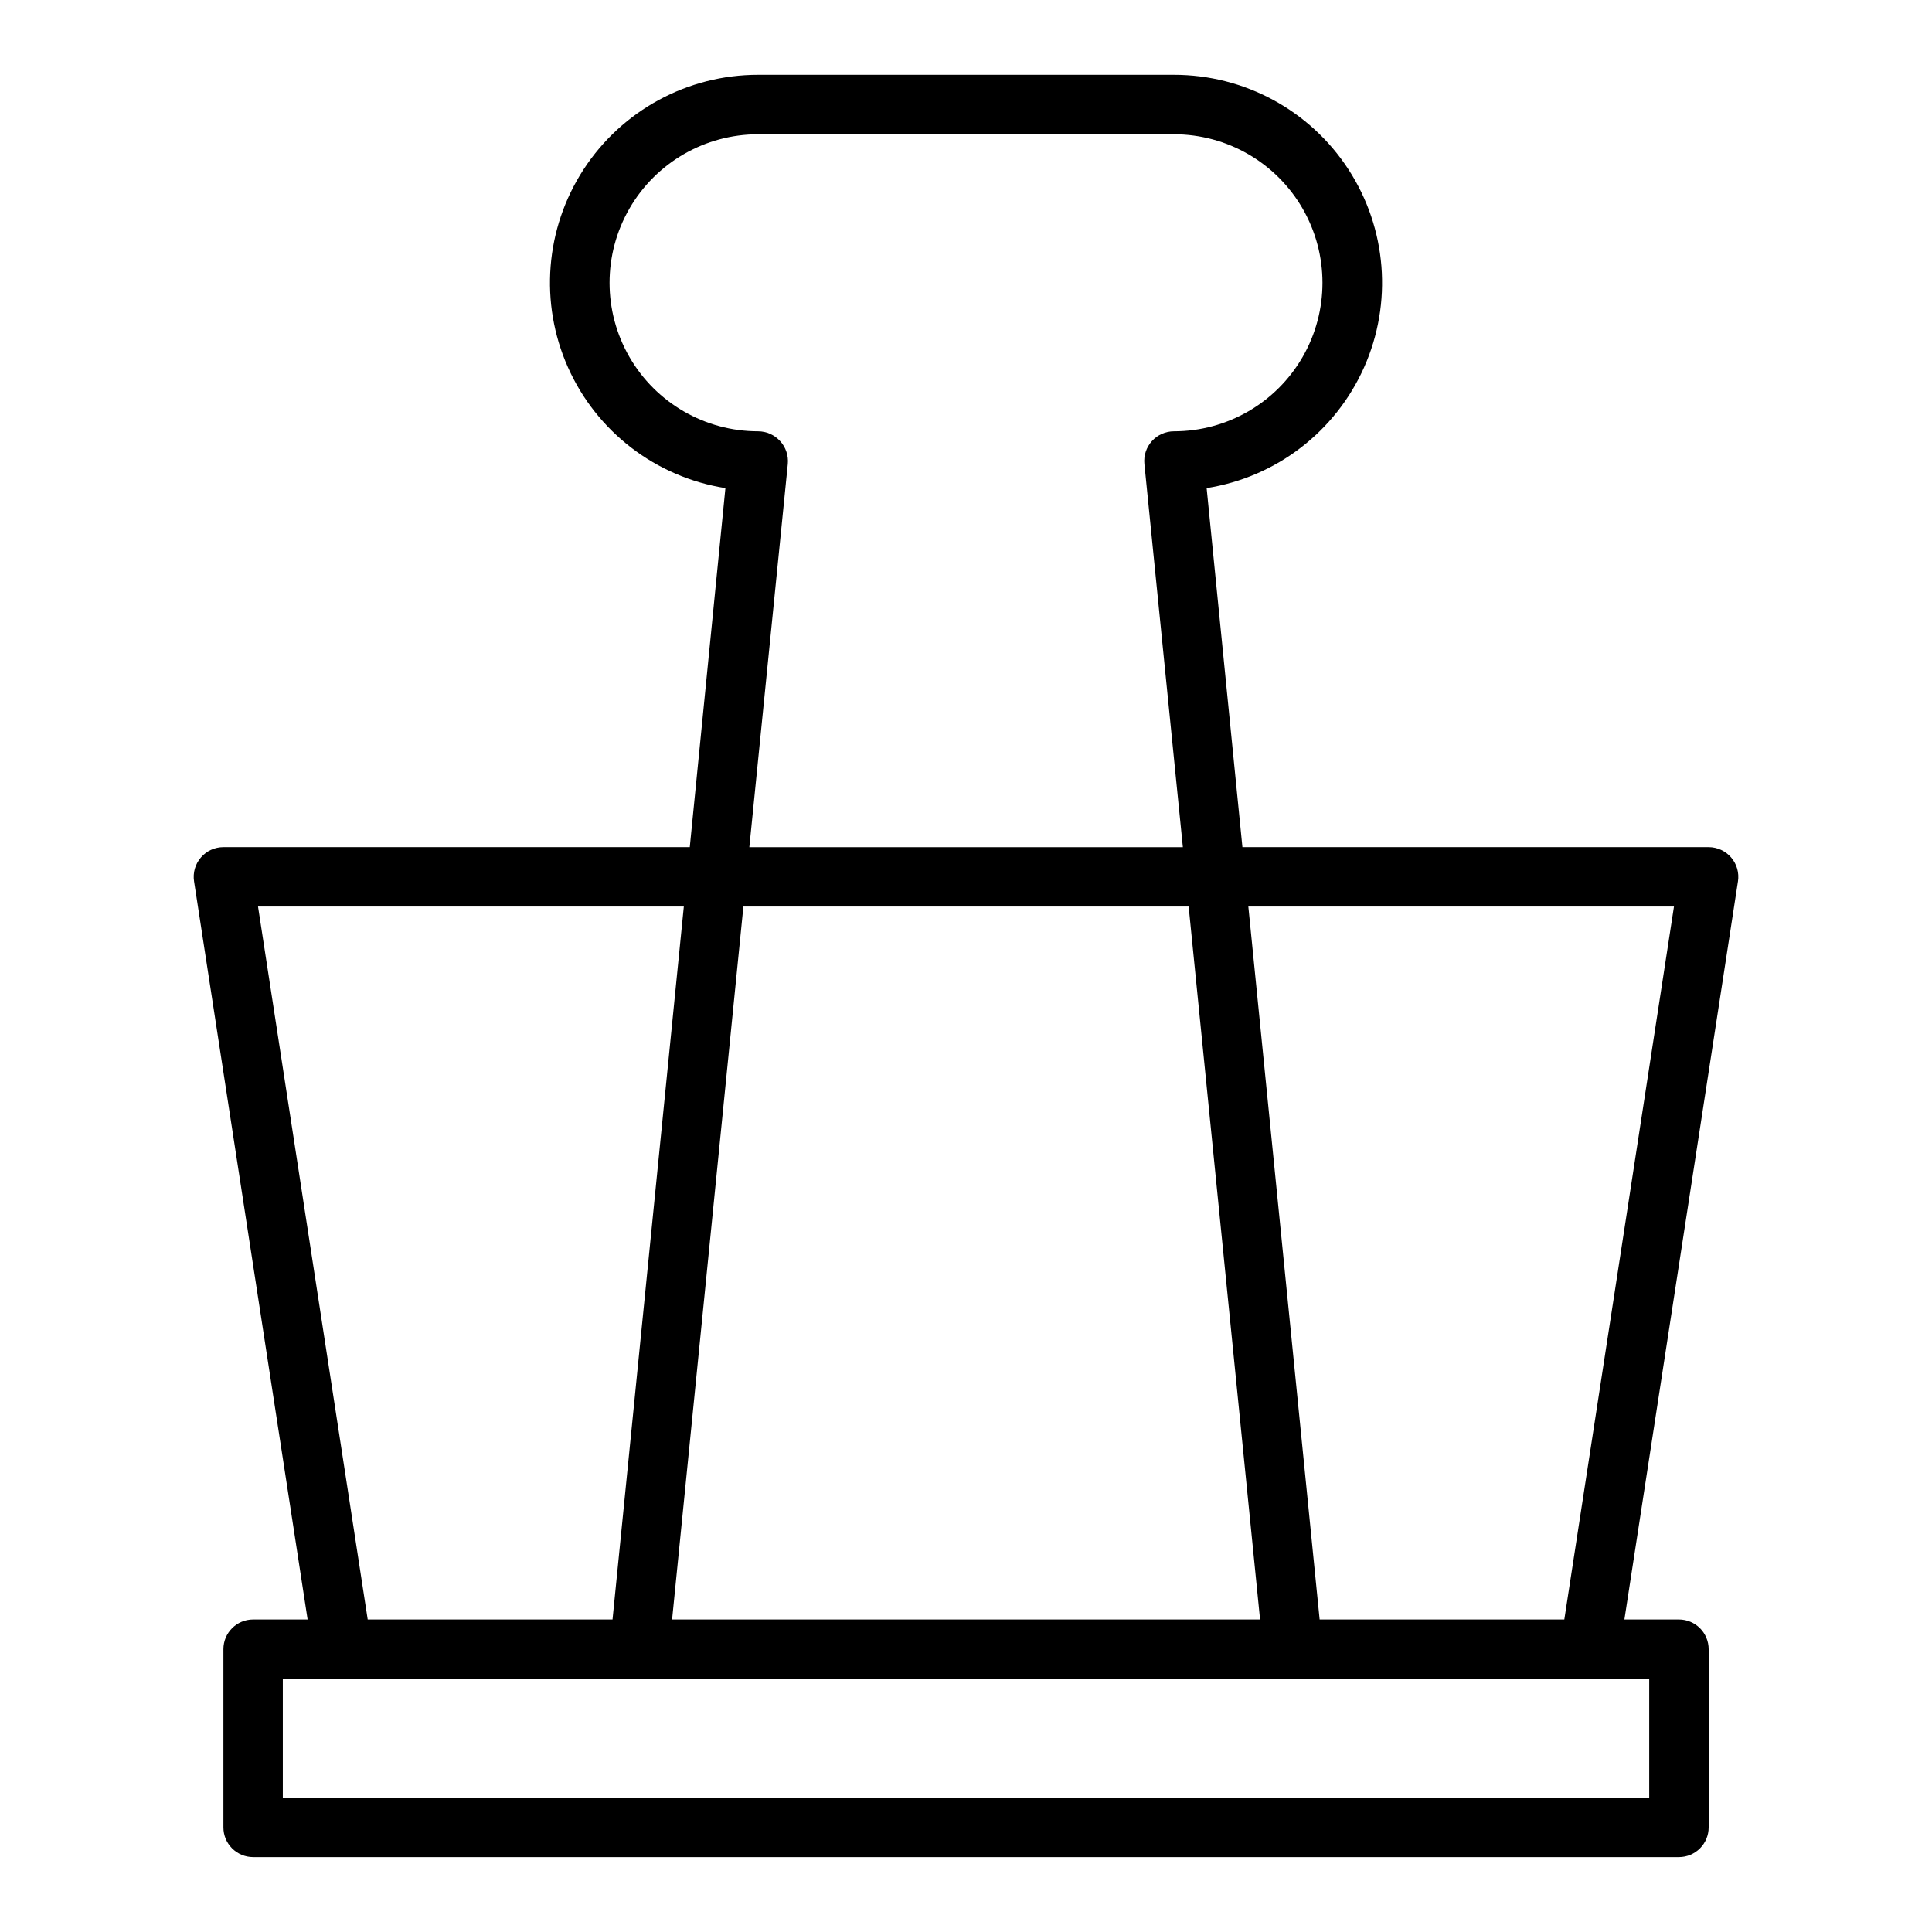 <?xml version="1.0" encoding="UTF-8"?>
<!-- Uploaded to: SVG Repo, www.svgrepo.com, Generator: SVG Repo Mixer Tools -->
<svg fill="#000000" width="800px" height="800px" version="1.1" viewBox="144 144 512 512" xmlns="http://www.w3.org/2000/svg">
 <path d="m588.93 573.18h-14.445l30.094-195.61h0.004c0.348-2.269-0.312-4.578-1.805-6.32-1.496-1.742-3.68-2.746-5.973-2.746h-123.55l-9.484-95.145c18.438-2.914 34.145-14.969 41.734-32.02 7.59-17.055 6.027-36.793-4.148-52.441-10.172-15.648-27.578-25.086-46.246-25.07h-110.21c-18.668-0.016-36.07 9.422-46.246 25.07-10.176 15.648-11.734 35.387-4.144 52.441 7.586 17.051 23.293 29.105 41.73 32.02l-9.445 95.145h-123.59c-2.297 0-4.481 1.004-5.973 2.746-1.496 1.742-2.156 4.051-1.805 6.32l30.094 195.61h-14.445c-4.348 0-7.871 3.523-7.871 7.871v47.234c0 2.086 0.828 4.09 2.305 5.566 1.477 1.473 3.477 2.305 5.566 2.305h377.86c2.09 0 4.09-0.832 5.566-2.305 1.477-1.477 2.309-3.481 2.309-5.566v-47.234c0-2.086-0.832-4.09-2.309-5.566-1.477-1.477-3.477-2.305-5.566-2.305zm-1.309-188.93-29.059 188.93h-64.844l-18.895-188.93zm-109.69 188.93h-155.82l18.895-188.93h118zm-127.2-312.29c-1.492-1.648-3.609-2.586-5.832-2.59-14.062 0-27.055-7.5-34.086-19.68-7.031-12.176-7.031-27.18 0-39.359 7.031-12.18 20.023-19.68 34.086-19.68h110.21c14.062 0 27.059 7.5 34.09 19.68 7.027 12.18 7.027 27.184 0 39.359-7.031 12.18-20.027 19.68-34.09 19.68-2.223 0-4.344 0.941-5.836 2.594-1.492 1.648-2.219 3.852-1.996 6.066l10.195 101.55h-114.89l10.195-101.55c0.211-2.219-0.527-4.426-2.039-6.07zm-138.35 123.36h112.84l-18.895 188.93h-64.879zm368.68 236.16h-362.11v-31.488h362.11z"/>
</svg>